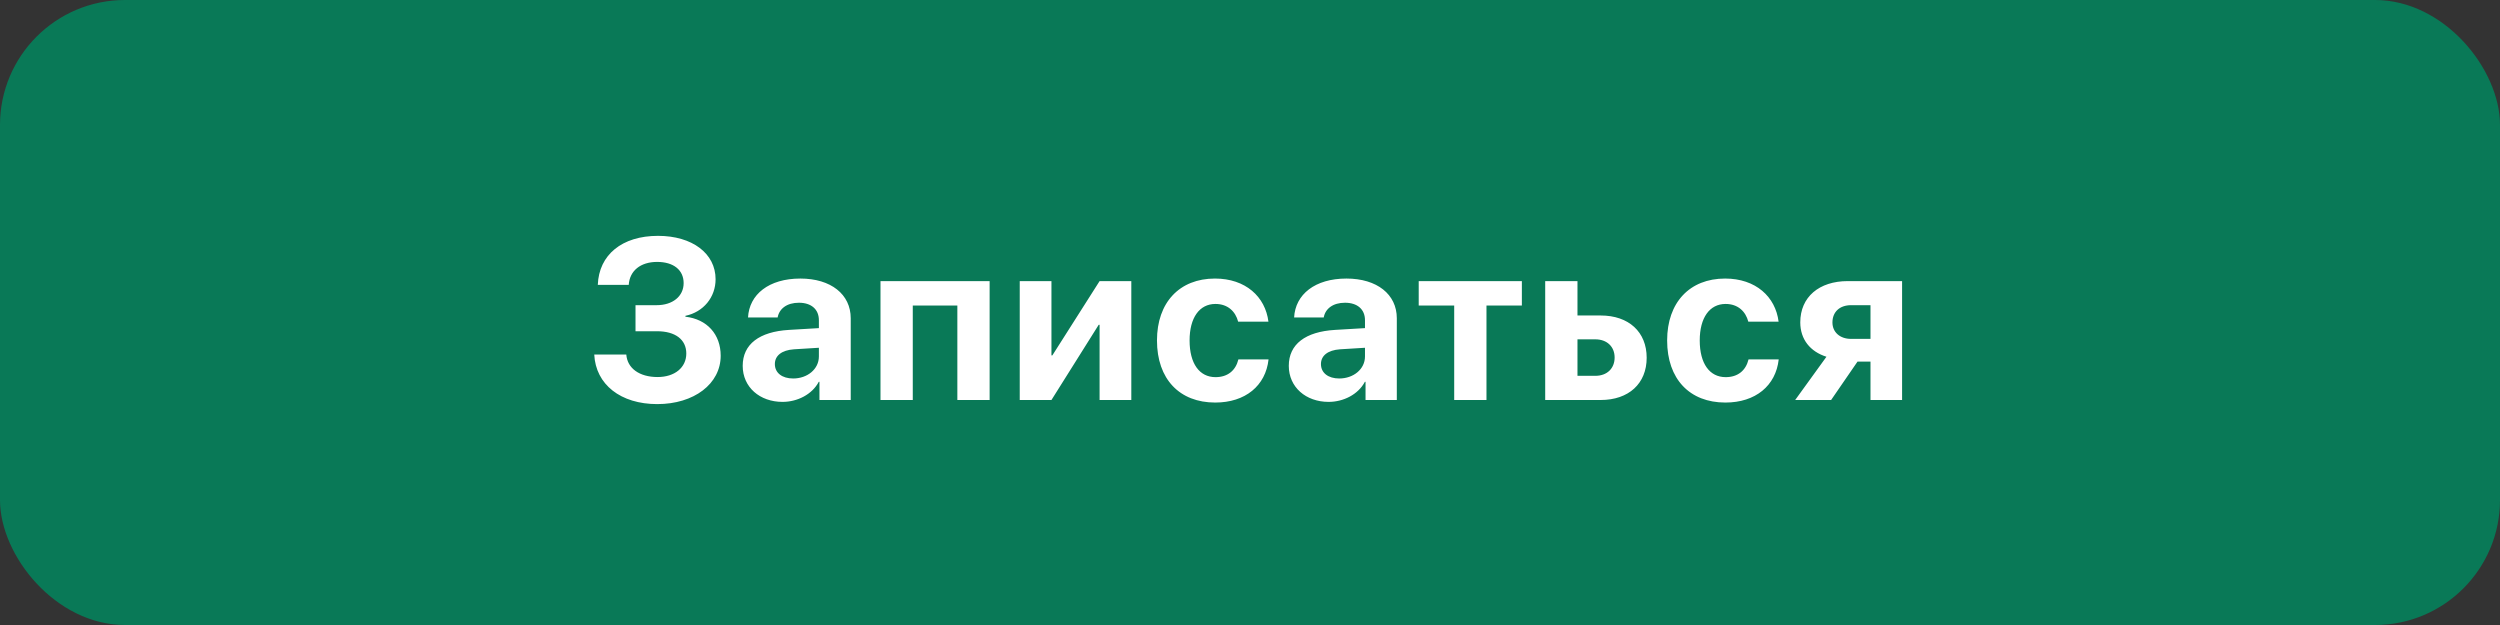 <?xml version="1.0" encoding="UTF-8"?> <svg xmlns="http://www.w3.org/2000/svg" width="200" height="50" viewBox="0 0 200 50" fill="none"><rect x="0" y="0" width="200" height="50" fill="#333333" stroke="none"/> <rect width="200" height="50" rx="10" fill="#097957"></rect> <path d="M50.841 26.499V24.414H52.535C53.813 24.414 54.691 23.704 54.691 22.648C54.691 21.601 53.884 20.953 52.571 20.953C51.24 20.953 50.37 21.663 50.299 22.79H47.824C47.913 20.377 49.767 18.868 52.642 18.868C55.383 18.868 57.247 20.279 57.247 22.338C57.247 23.784 56.271 24.964 54.833 25.266V25.337C56.563 25.532 57.655 26.747 57.655 28.46C57.655 30.705 55.525 32.328 52.58 32.328C49.652 32.328 47.655 30.758 47.54 28.362H50.104C50.184 29.462 51.151 30.163 52.606 30.163C53.982 30.163 54.904 29.4 54.904 28.282C54.904 27.164 54.026 26.499 52.562 26.499H50.841ZM63.453 30.279C64.58 30.279 65.511 29.542 65.511 28.513V27.821L63.506 27.945C62.539 28.016 61.989 28.451 61.989 29.125C61.989 29.835 62.574 30.279 63.453 30.279ZM62.601 32.151C60.791 32.151 59.416 30.98 59.416 29.267C59.416 27.537 60.746 26.534 63.115 26.392L65.511 26.25V25.62C65.511 24.733 64.89 24.219 63.914 24.219C62.947 24.219 62.335 24.698 62.211 25.399H59.842C59.939 23.553 61.51 22.284 64.029 22.284C66.469 22.284 68.058 23.544 68.058 25.461V32H65.556V30.545H65.502C64.97 31.556 63.79 32.151 62.601 32.151ZM76.588 32V24.44H73.022V32H70.439V22.488H79.17V32H76.588ZM84.116 32H81.579V22.488H84.116V28.433H84.187L87.967 22.488H90.505V32H87.967V25.984H87.896L84.116 32ZM101.475 25.736H99.053C98.84 24.911 98.219 24.316 97.234 24.316C95.957 24.316 95.167 25.416 95.167 27.235C95.167 29.09 95.957 30.172 97.243 30.172C98.21 30.172 98.849 29.649 99.071 28.753H101.484C101.254 30.855 99.63 32.204 97.216 32.204C94.359 32.204 92.558 30.323 92.558 27.235C92.558 24.201 94.359 22.284 97.199 22.284C99.648 22.284 101.227 23.739 101.475 25.736ZM107.14 30.279C108.267 30.279 109.199 29.542 109.199 28.513V27.821L107.193 27.945C106.226 28.016 105.676 28.451 105.676 29.125C105.676 29.835 106.262 30.279 107.14 30.279ZM106.288 32.151C104.478 32.151 103.103 30.98 103.103 29.267C103.103 27.537 104.434 26.534 106.803 26.392L109.199 26.25V25.62C109.199 24.733 108.577 24.219 107.601 24.219C106.634 24.219 106.022 24.698 105.898 25.399H103.529C103.626 23.553 105.197 22.284 107.717 22.284C110.157 22.284 111.745 23.544 111.745 25.461V32H109.243V30.545H109.19C108.657 31.556 107.477 32.151 106.288 32.151ZM121.749 22.488V24.44H118.918V32H116.336V24.44H113.497V22.488H121.749ZM127.626 27.147H126.198V30.066H127.626C128.567 30.066 129.17 29.471 129.17 28.602C129.17 27.732 128.558 27.147 127.626 27.147ZM123.616 32V22.488H126.198V25.239H128.052C130.297 25.239 131.734 26.552 131.734 28.619C131.734 30.687 130.297 32 128.052 32H123.616ZM142.288 25.736H139.866C139.653 24.911 139.032 24.316 138.047 24.316C136.769 24.316 135.979 25.416 135.979 27.235C135.979 29.09 136.769 30.172 138.056 30.172C139.023 30.172 139.662 29.649 139.883 28.753H142.297C142.066 30.855 140.442 32.204 138.029 32.204C135.172 32.204 133.371 30.323 133.371 27.235C133.371 24.201 135.172 22.284 138.011 22.284C140.46 22.284 142.04 23.739 142.288 25.736ZM148.086 27.111H149.639V24.414H148.086C147.172 24.414 146.595 24.955 146.595 25.798C146.595 26.561 147.181 27.111 148.086 27.111ZM149.639 32V28.93H148.6L146.489 32H143.614L146.116 28.54C144.821 28.131 144.022 27.155 144.022 25.789C144.022 23.766 145.522 22.488 147.828 22.488H152.167V32H149.639Z" fill="white"></path> </svg> 